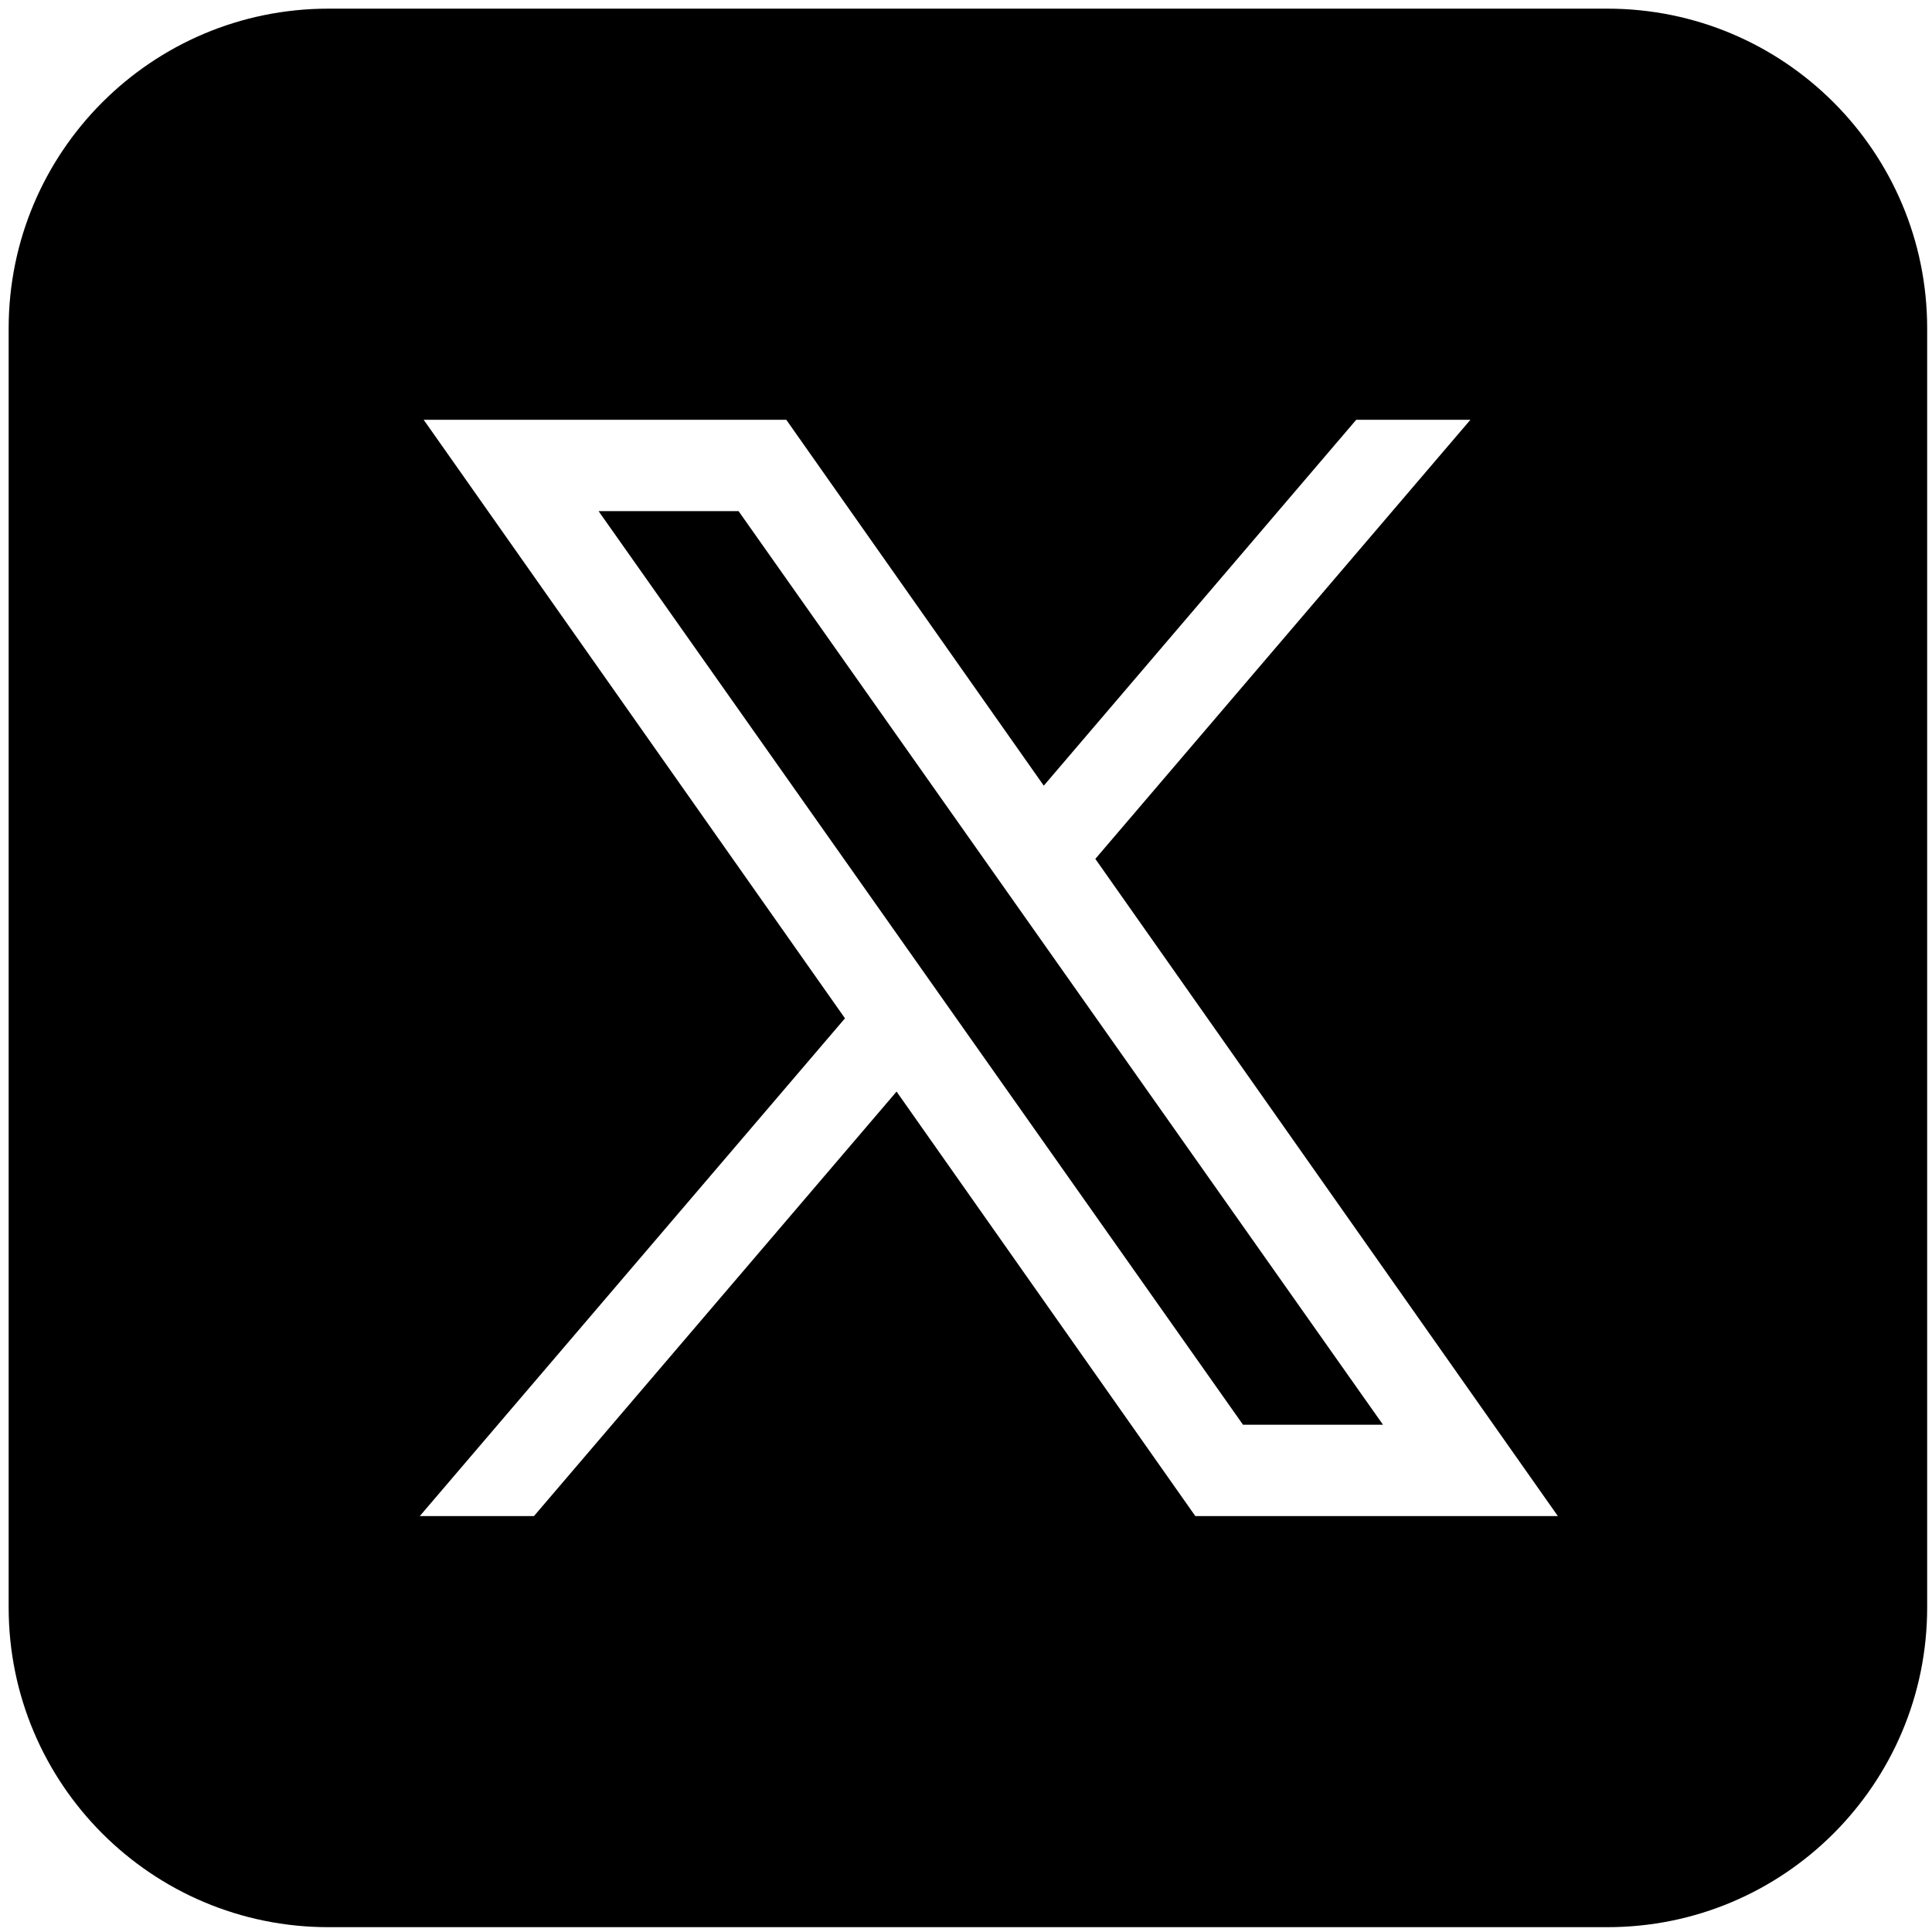 <?xml version="1.0" encoding="UTF-8" standalone="no"?>
<svg
   viewBox="0 0 50 50"
   width="50"
   height="50"
   version="1.1"
   id="svg1"
   sodipodi:docname="XLogo.svg"
   xmlns:inkscape="http://www.inkscape.org/namespaces/inkscape"
   xmlns:sodipodi="http://sodipodi.sourceforge.net/DTD/sodipodi-0.dtd"
   xmlns="http://www.w3.org/2000/svg"
   xmlns:svg="http://www.w3.org/2000/svg">
  <defs
     id="defs1" />
  <sodipodi:namedview
     id="namedview1"
     pagecolor="#ffffff"
     bordercolor="#000000"
     borderopacity="0.25"
     inkscape:showpageshadow="2"
     inkscape:pageopacity="0.0"
     inkscape:pagecheckerboard="0"
     inkscape:deskcolor="#d1d1d1" />
  <path
     d="m 8.499,0.224 c -4.57,0 -8.275,3.705 -8.275,8.275 V 41.6 c 0,4.57 3.705,8.275 8.275,8.275 H 41.6 c 4.57,0 8.275,-3.705 8.275,-8.275 V 8.499 c 0,-4.57 -3.705,-8.275 -8.275,-8.275 z M 10.965,10.864 h 9.384 l 6.664,9.469 8.086,-9.469 h 2.955 L 28.347,22.228 40.317,39.236 H 30.935 L 23.203,28.25 13.819,39.236 H 10.864 l 11.004,-12.882 z m 4.526,2.364 16.678,23.644 h 3.623 L 19.114,13.228 Z"
     id="path1"
     style="stroke-width:1.182" />
</svg>
